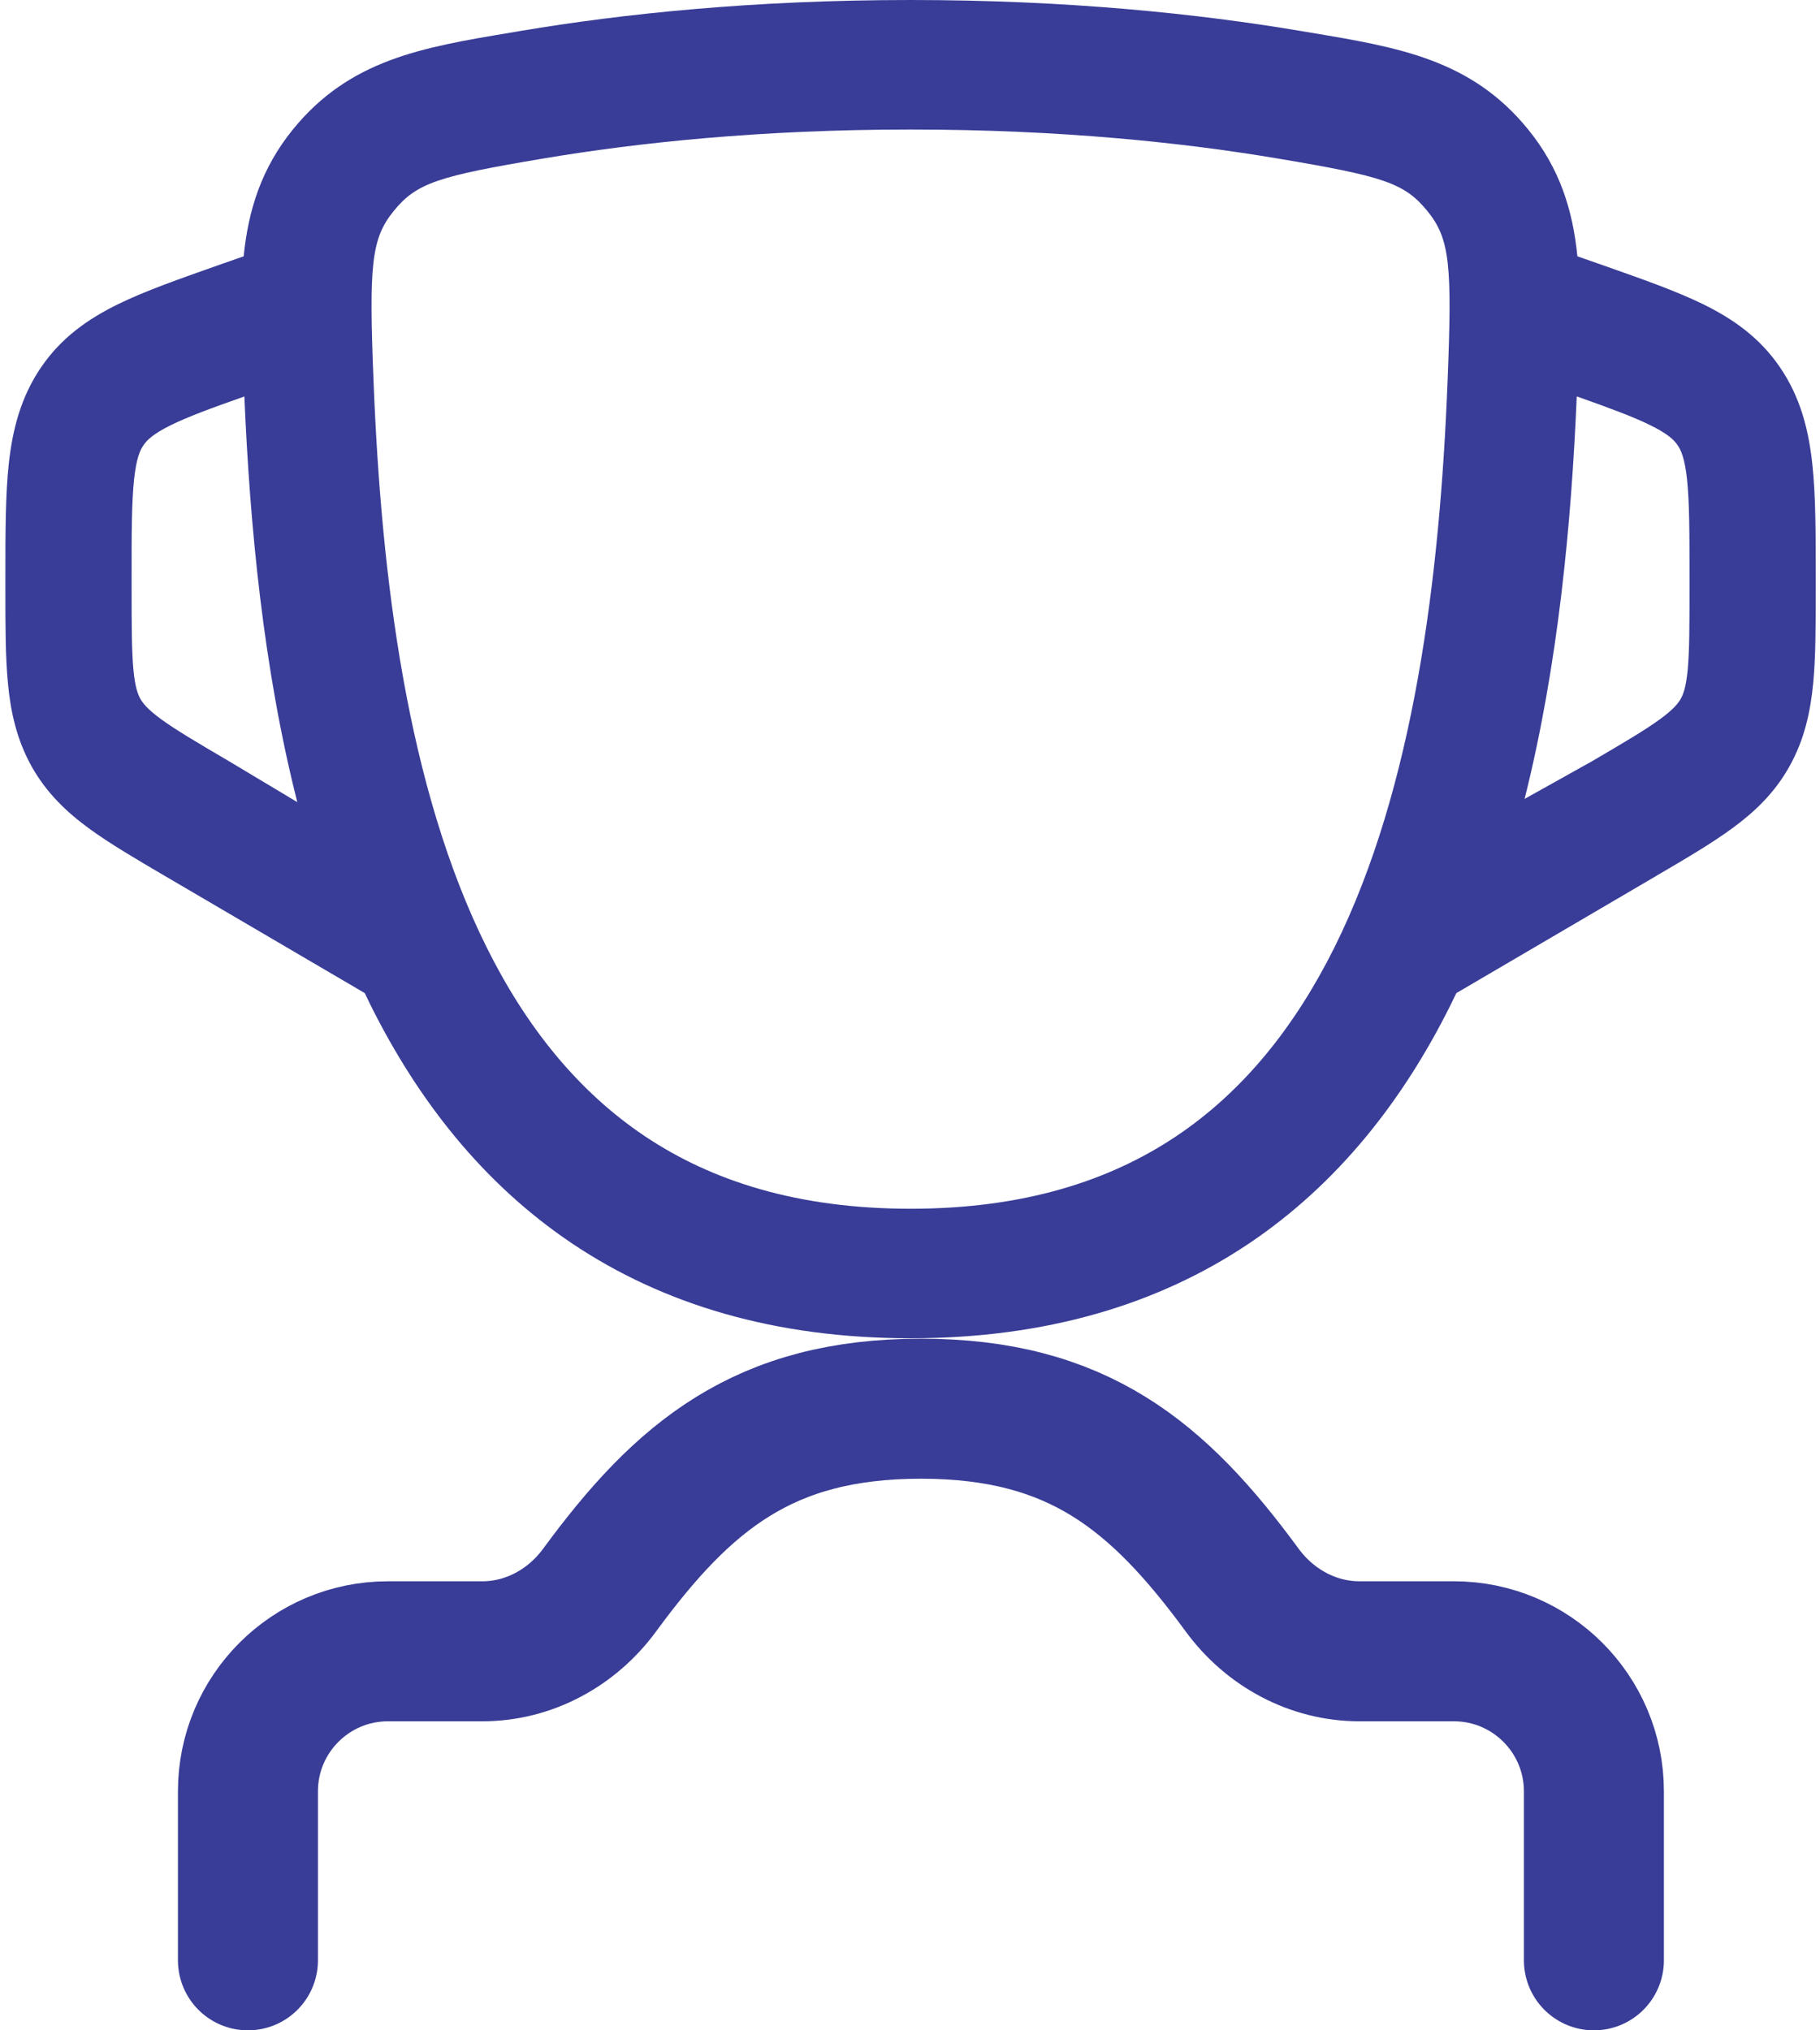 <svg width="26" height="29" viewBox="0 0 26 29" fill="none" xmlns="http://www.w3.org/2000/svg">
<path d="M22.77 28V25.586C22.77 24.482 21.874 23.586 20.77 23.586H19.42C18.755 23.586 18.14 23.25 17.746 22.713C16.545 21.076 15.394 20.121 13.156 20.121C10.918 20.121 9.766 21.076 8.565 22.713C8.171 23.25 7.556 23.586 6.891 23.586H5.542C4.437 23.586 3.542 24.482 3.542 25.586V28" stroke="#393D97" stroke-width="2" stroke-linecap="round"/>
<path fill-rule="evenodd" clip-rule="evenodd" d="M7.448 0.44C8.884 0.199 10.751 0 13.008 0C15.265 0 17.131 0.199 18.567 0.44L18.734 0.468C19.982 0.677 21.018 0.85 21.829 1.847C22.284 2.406 22.469 3.004 22.534 3.661L22.858 3.774L22.902 3.79L22.903 3.79L22.903 3.79C23.459 3.986 23.947 4.157 24.334 4.347C24.752 4.553 25.136 4.817 25.428 5.246C25.722 5.676 25.838 6.143 25.89 6.627C25.939 7.074 25.939 7.617 25.939 8.236V8.378V8.42C25.939 8.93 25.939 9.38 25.903 9.756C25.864 10.164 25.779 10.56 25.565 10.944C25.352 11.327 25.065 11.598 24.745 11.832C24.451 12.047 24.08 12.266 23.658 12.512L23.656 12.514L20.805 14.185C20.777 14.244 20.748 14.303 20.719 14.361C20.05 15.704 19.122 16.903 17.837 17.765C16.545 18.63 14.948 19.115 13.008 19.115C11.068 19.115 9.471 18.63 8.179 17.765C6.893 16.903 5.966 15.704 5.296 14.361C5.267 14.303 5.239 14.244 5.211 14.185L2.36 12.514L2.356 12.512C1.935 12.265 1.564 12.047 1.27 11.832C0.951 11.598 0.664 11.327 0.45 10.944C0.237 10.56 0.151 10.164 0.113 9.756C0.077 9.38 0.077 8.93 0.077 8.42L0.077 8.42V8.378V8.286L0.077 8.236L0.077 8.236C0.077 7.617 0.077 7.074 0.125 6.627C0.178 6.143 0.294 5.676 0.587 5.246C0.88 4.817 1.264 4.553 1.682 4.347C2.069 4.157 2.557 3.986 3.113 3.79L3.113 3.79L3.158 3.774L3.481 3.661C3.547 3.004 3.732 2.406 4.186 1.847C4.997 0.85 6.034 0.677 7.282 0.468L7.448 0.44ZM3.491 5.663C3.01 5.832 2.687 5.952 2.442 6.072C2.181 6.2 2.097 6.29 2.05 6.359C2.002 6.428 1.949 6.54 1.916 6.842C1.881 7.169 1.879 7.602 1.88 8.286V8.378C1.88 8.942 1.881 9.296 1.906 9.567C1.93 9.816 1.969 9.916 2.004 9.979C2.039 10.042 2.103 10.127 2.298 10.27C2.51 10.425 2.803 10.598 3.27 10.872L4.247 11.457C3.759 9.534 3.569 7.496 3.491 5.663ZM21.78 11.411C22.259 9.501 22.448 7.481 22.525 5.662C23.005 5.832 23.329 5.952 23.573 6.072C23.835 6.2 23.919 6.29 23.966 6.359C24.013 6.428 24.067 6.54 24.1 6.842C24.135 7.169 24.136 7.602 24.136 8.286V8.378C24.136 8.942 24.135 9.296 24.11 9.567C24.086 9.816 24.047 9.916 24.012 9.979C23.976 10.042 23.913 10.127 23.718 10.27C23.506 10.425 23.213 10.598 22.745 10.872L21.78 11.411ZM13.008 1.85C10.86 1.85 9.097 2.039 7.756 2.265C6.266 2.516 5.953 2.61 5.624 3.014C5.301 3.412 5.27 3.788 5.337 5.459C5.447 8.245 5.815 11.25 6.955 13.537C7.517 14.665 8.253 15.586 9.211 16.228C10.163 16.866 11.391 17.265 13.008 17.265C14.624 17.265 15.853 16.866 16.805 16.228C17.763 15.586 18.498 14.665 19.061 13.537C20.2 11.25 20.569 8.245 20.679 5.459C20.746 3.788 20.715 3.412 20.391 3.014C20.063 2.61 19.75 2.516 18.259 2.265C16.919 2.039 15.156 1.85 13.008 1.85Z" fill="#393D97"/>
</svg>
